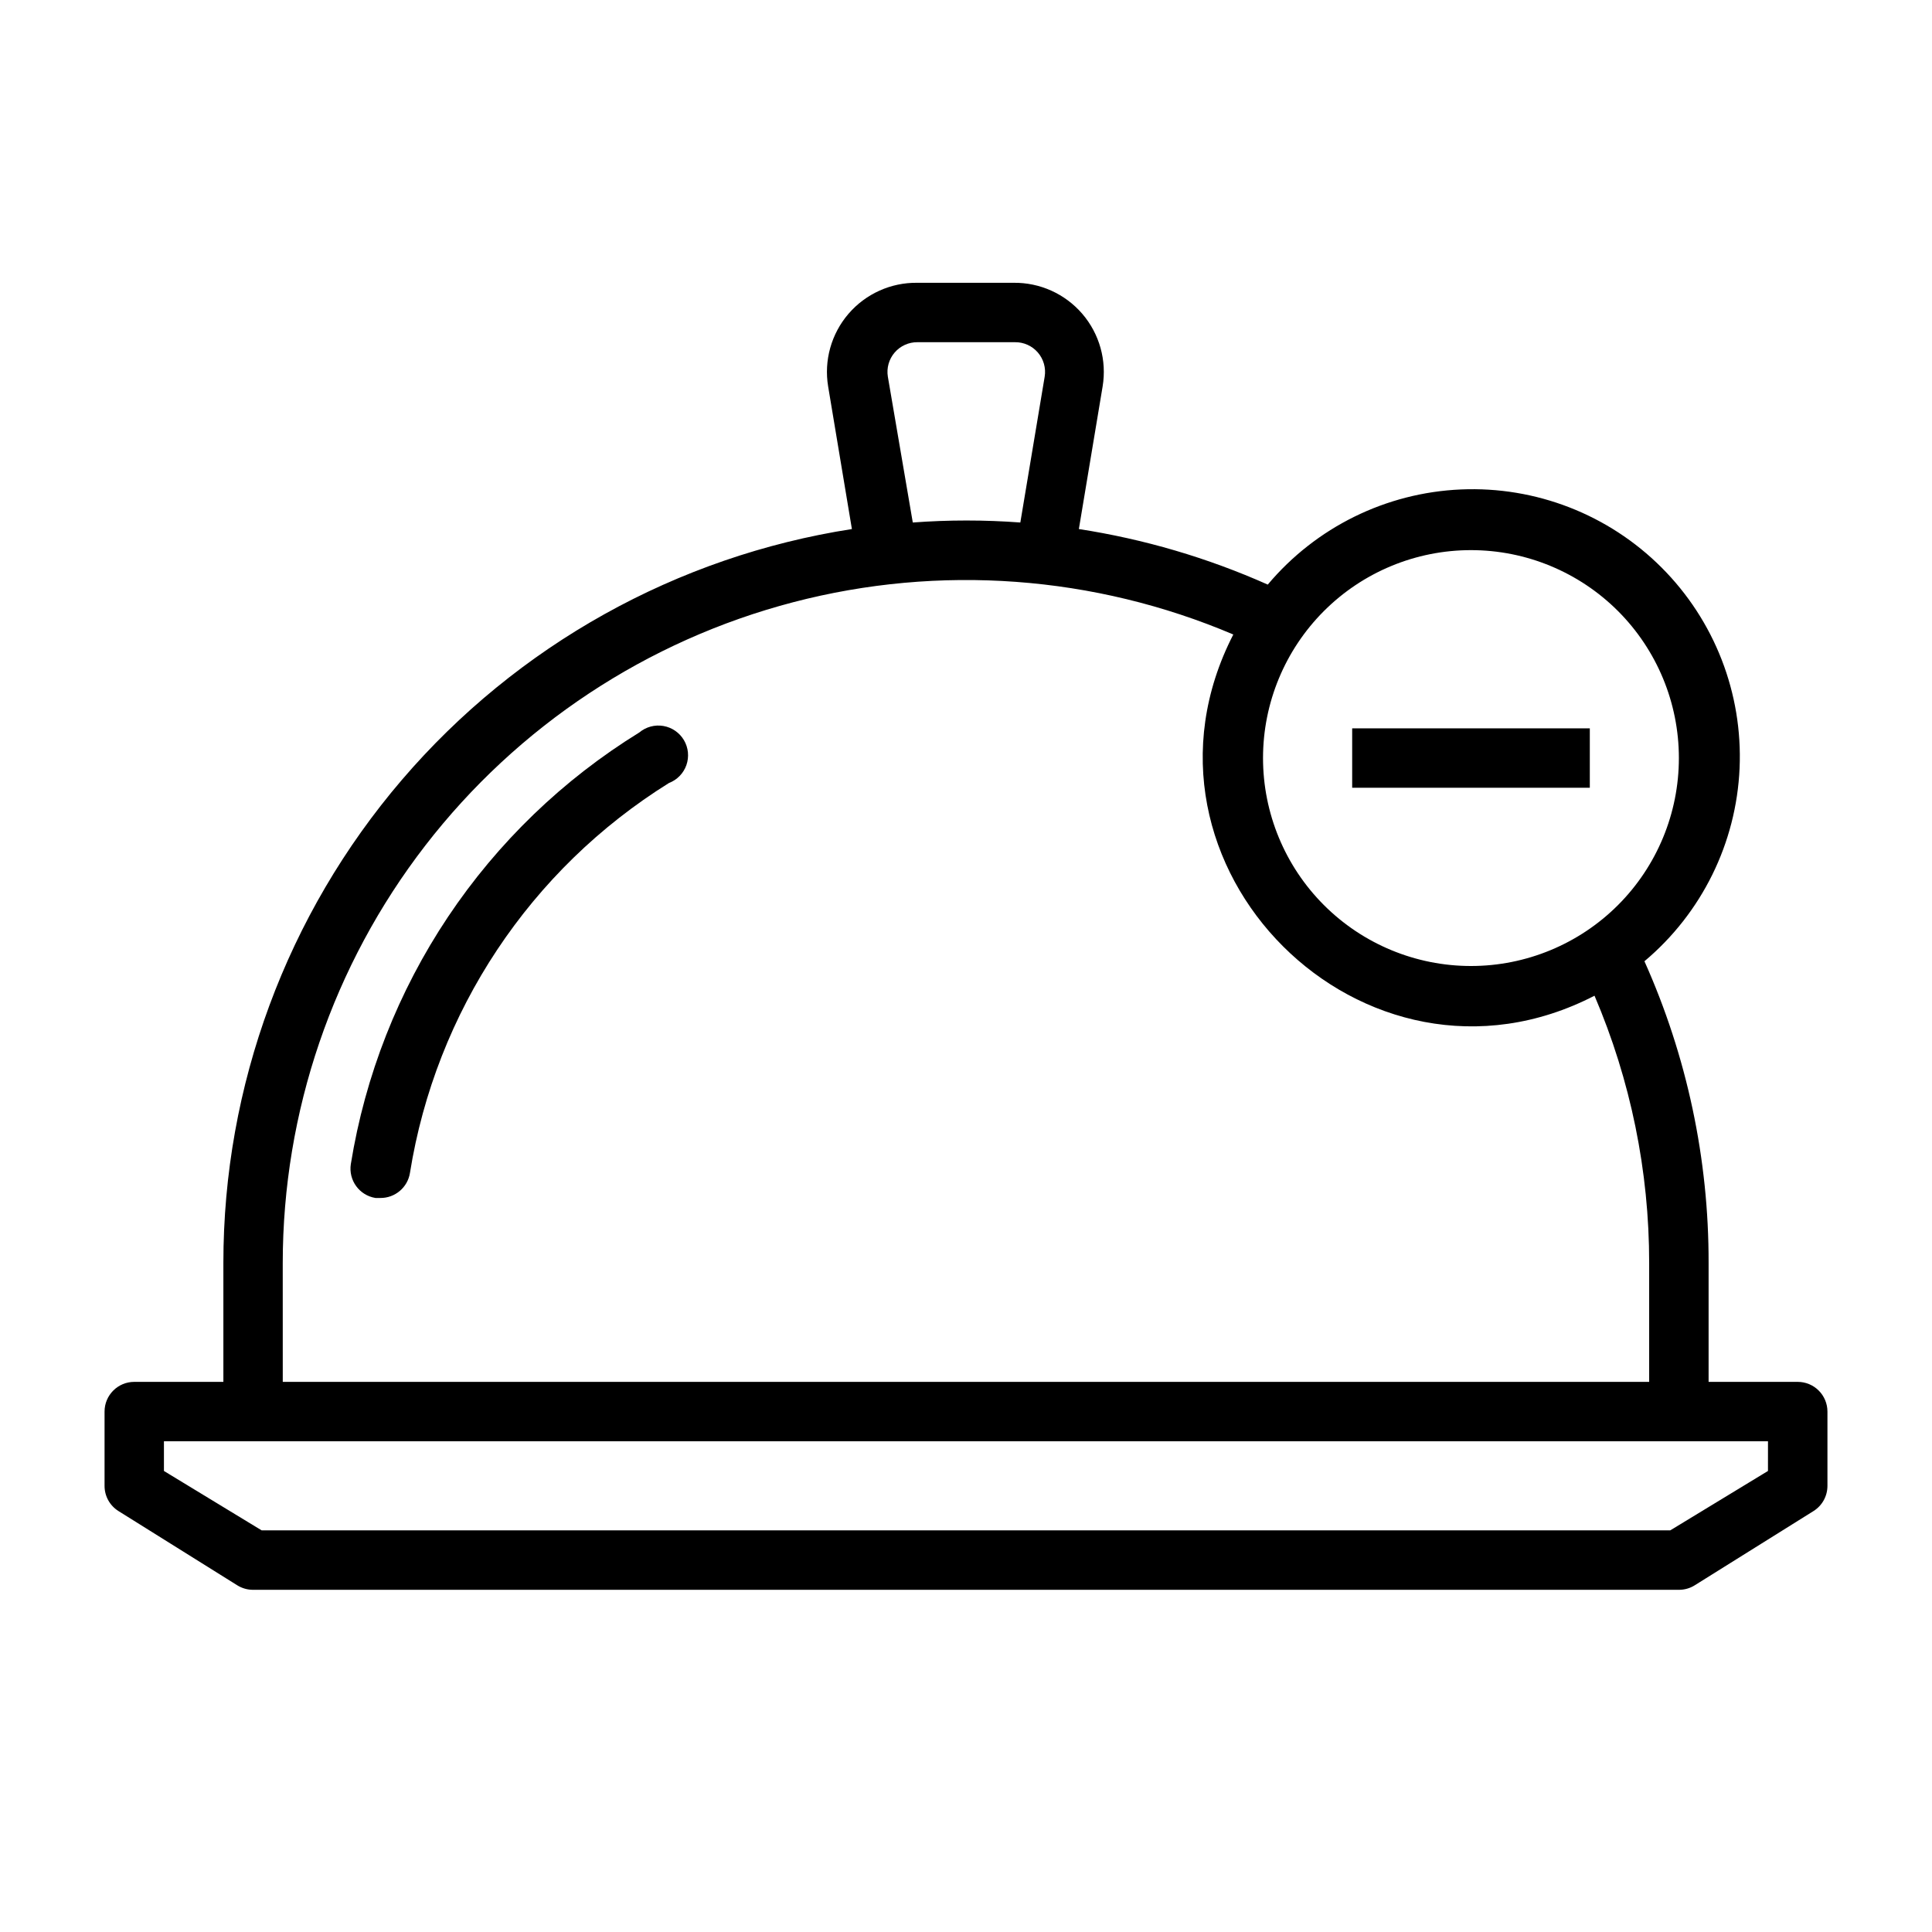 <?xml version="1.0" encoding="UTF-8"?>
<!-- Uploaded to: ICON Repo, www.iconrepo.com, Generator: ICON Repo Mixer Tools -->
<svg fill="#000000" width="800px" height="800px" version="1.1" viewBox="144 144 512 512" xmlns="http://www.w3.org/2000/svg">
 <g>
  <path d="m620.41 510.21h-23.613v-31.488c0.059-27.562-5.738-54.824-17.004-79.98 15.203-12.77 24.352-31.336 25.215-51.176s-6.644-39.129-20.684-53.172c-14.043-14.043-33.332-21.547-53.172-20.684-19.84 0.859-38.406 10.008-51.18 25.215-15.961-7.109-32.797-12.059-50.062-14.723l6.297-37.785c1.141-6.898-0.832-13.949-5.391-19.254-4.559-5.301-11.234-8.312-18.227-8.219h-25.504c-6.996-0.094-13.668 2.918-18.227 8.219-4.559 5.305-6.535 12.355-5.391 19.254l6.297 37.785c-46.406 7.215-88.707 30.789-119.25 66.461s-47.332 81.094-47.316 128.06v31.488h-23.617c-4.348 0-7.871 3.523-7.871 7.871v19.68c-0.008 2.723 1.391 5.25 3.699 6.691l31.488 19.68c1.254 0.777 2.699 1.188 4.172 1.184h377.86c1.477 0.004 2.922-0.406 4.172-1.184l31.488-19.68c2.309-1.441 3.707-3.969 3.703-6.691v-19.68c0-2.086-0.832-4.09-2.309-5.566-1.477-1.477-3.477-2.305-5.566-2.305zm-86.59-220.42c14.613 0 28.629 5.809 38.965 16.141 10.332 10.336 16.137 24.352 16.137 38.965s-5.805 28.629-16.137 38.965c-10.336 10.332-24.352 16.141-38.965 16.141-14.617 0-28.633-5.809-38.965-16.141-10.336-10.336-16.141-24.352-16.141-38.965s5.805-28.629 16.141-38.965c10.332-10.332 24.348-16.141 38.965-16.141zm-154.53-45.973c-0.375-2.293 0.289-4.637 1.805-6.398 1.52-1.762 3.738-2.762 6.066-2.731h25.82c2.324-0.031 4.543 0.969 6.062 2.731s2.18 4.106 1.809 6.398l-6.453 38.652c-9.488-0.707-19.012-0.707-28.5 0zm-160.36 234.9c0.012-40.043 13.297-78.957 37.777-110.64 24.484-31.691 58.781-54.367 97.523-64.488 38.746-10.121 79.754-7.109 116.61 8.562-31.488 61.242 34.715 127.21 95.723 95.723 9.574 22.391 14.5 46.496 14.484 70.848v31.488h-362.11zm393.6 55.105-25.898 15.742h-373.29l-25.898-15.742v-7.875h425.09z"/>
  <path d="m502.34 337.02h62.977v15.742h-62.977z"/>
  <path d="m313.41 338.12c-20.207 12.457-37.492 29.125-50.684 48.859-13.188 19.738-21.973 42.086-25.754 65.52-0.66 4.281 2.258 8.289 6.535 8.977h1.258c3.898 0.047 7.25-2.766 7.871-6.613 6.84-42.766 31.879-80.469 68.645-103.36 2.164-0.828 3.856-2.566 4.621-4.75 0.766-2.188 0.527-4.598-0.645-6.594-1.176-1.996-3.168-3.375-5.453-3.769-2.281-0.391-4.621 0.242-6.394 1.73z"/>
 </g>
</svg>